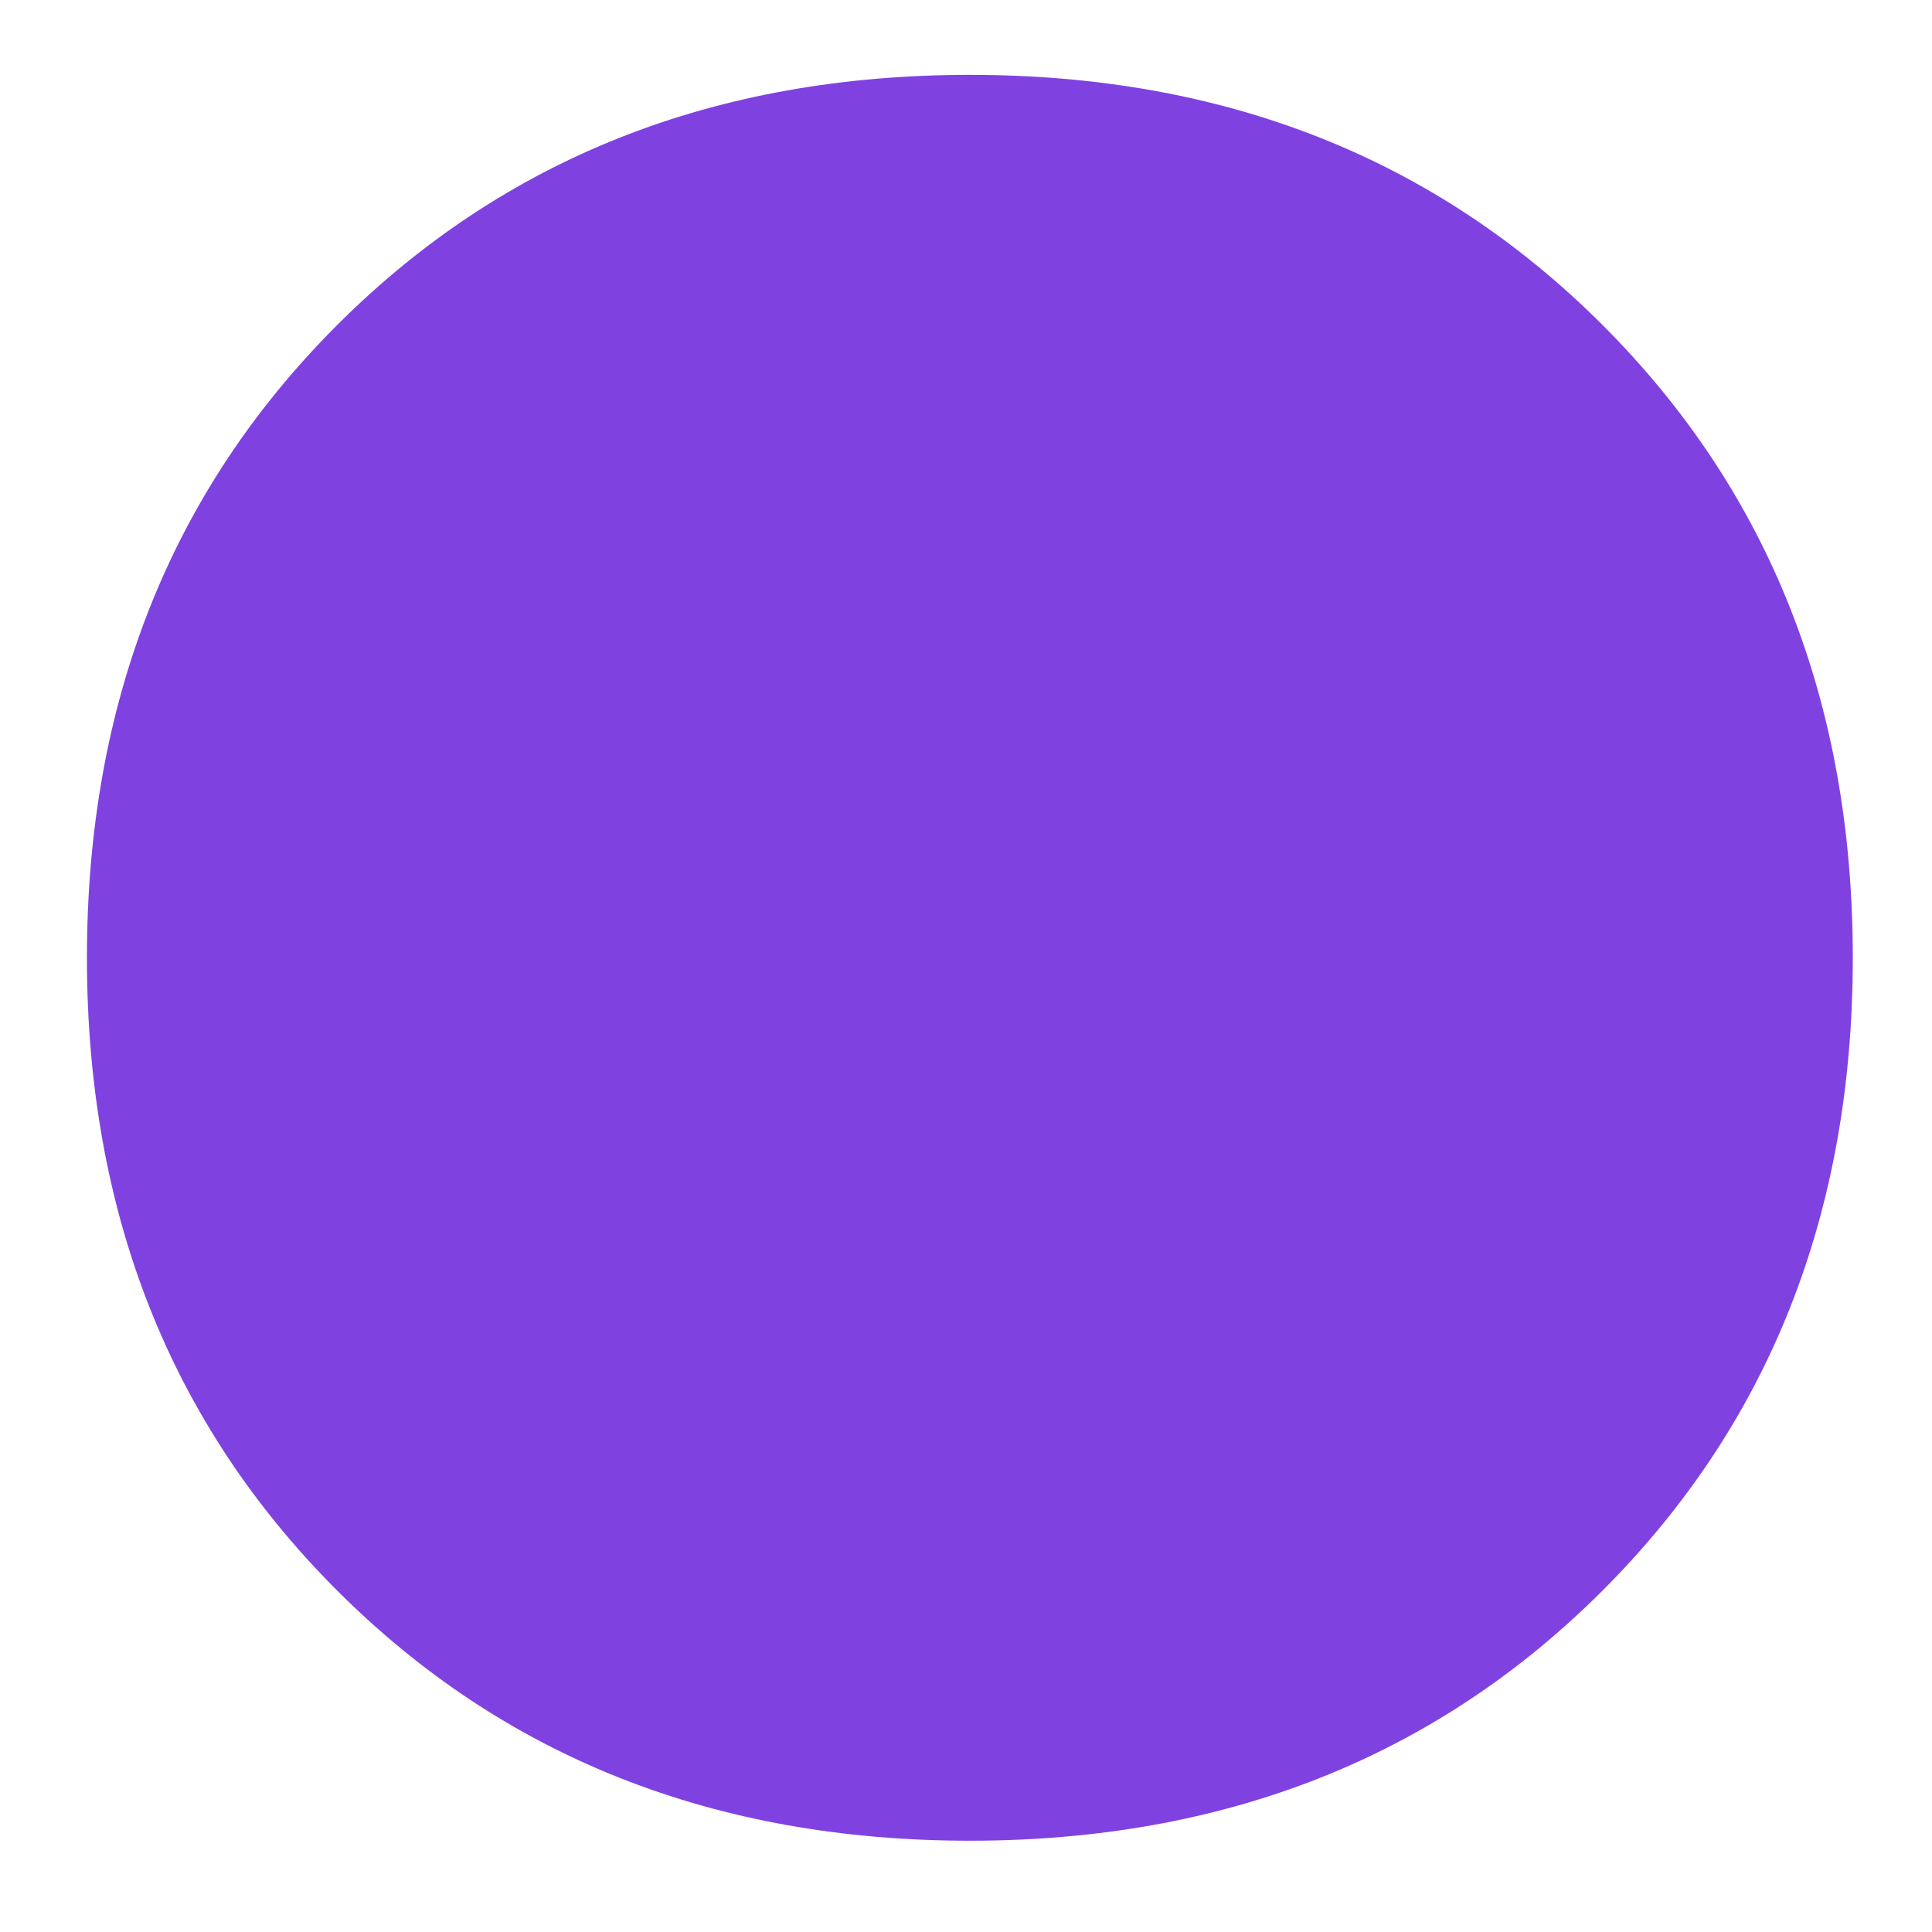 <?xml version="1.0" encoding="UTF-8"?> <svg xmlns="http://www.w3.org/2000/svg" width="16" height="16" viewBox="0 0 16 16" fill="none"><path d="M8.032 0.62C10.144 0.62 11.891 1.311 13.272 2.692C14.653 4.073 15.344 5.82 15.344 7.932C15.344 10.044 14.653 11.791 13.272 13.172C11.891 14.553 10.144 15.244 8.032 15.244C5.92 15.244 4.173 14.553 2.792 13.172C1.411 11.791 0.72 10.044 0.72 7.932C0.72 5.82 1.411 4.073 2.792 2.692C4.173 1.311 5.92 0.62 8.032 0.62Z" fill="#7F42E1"></path></svg> 